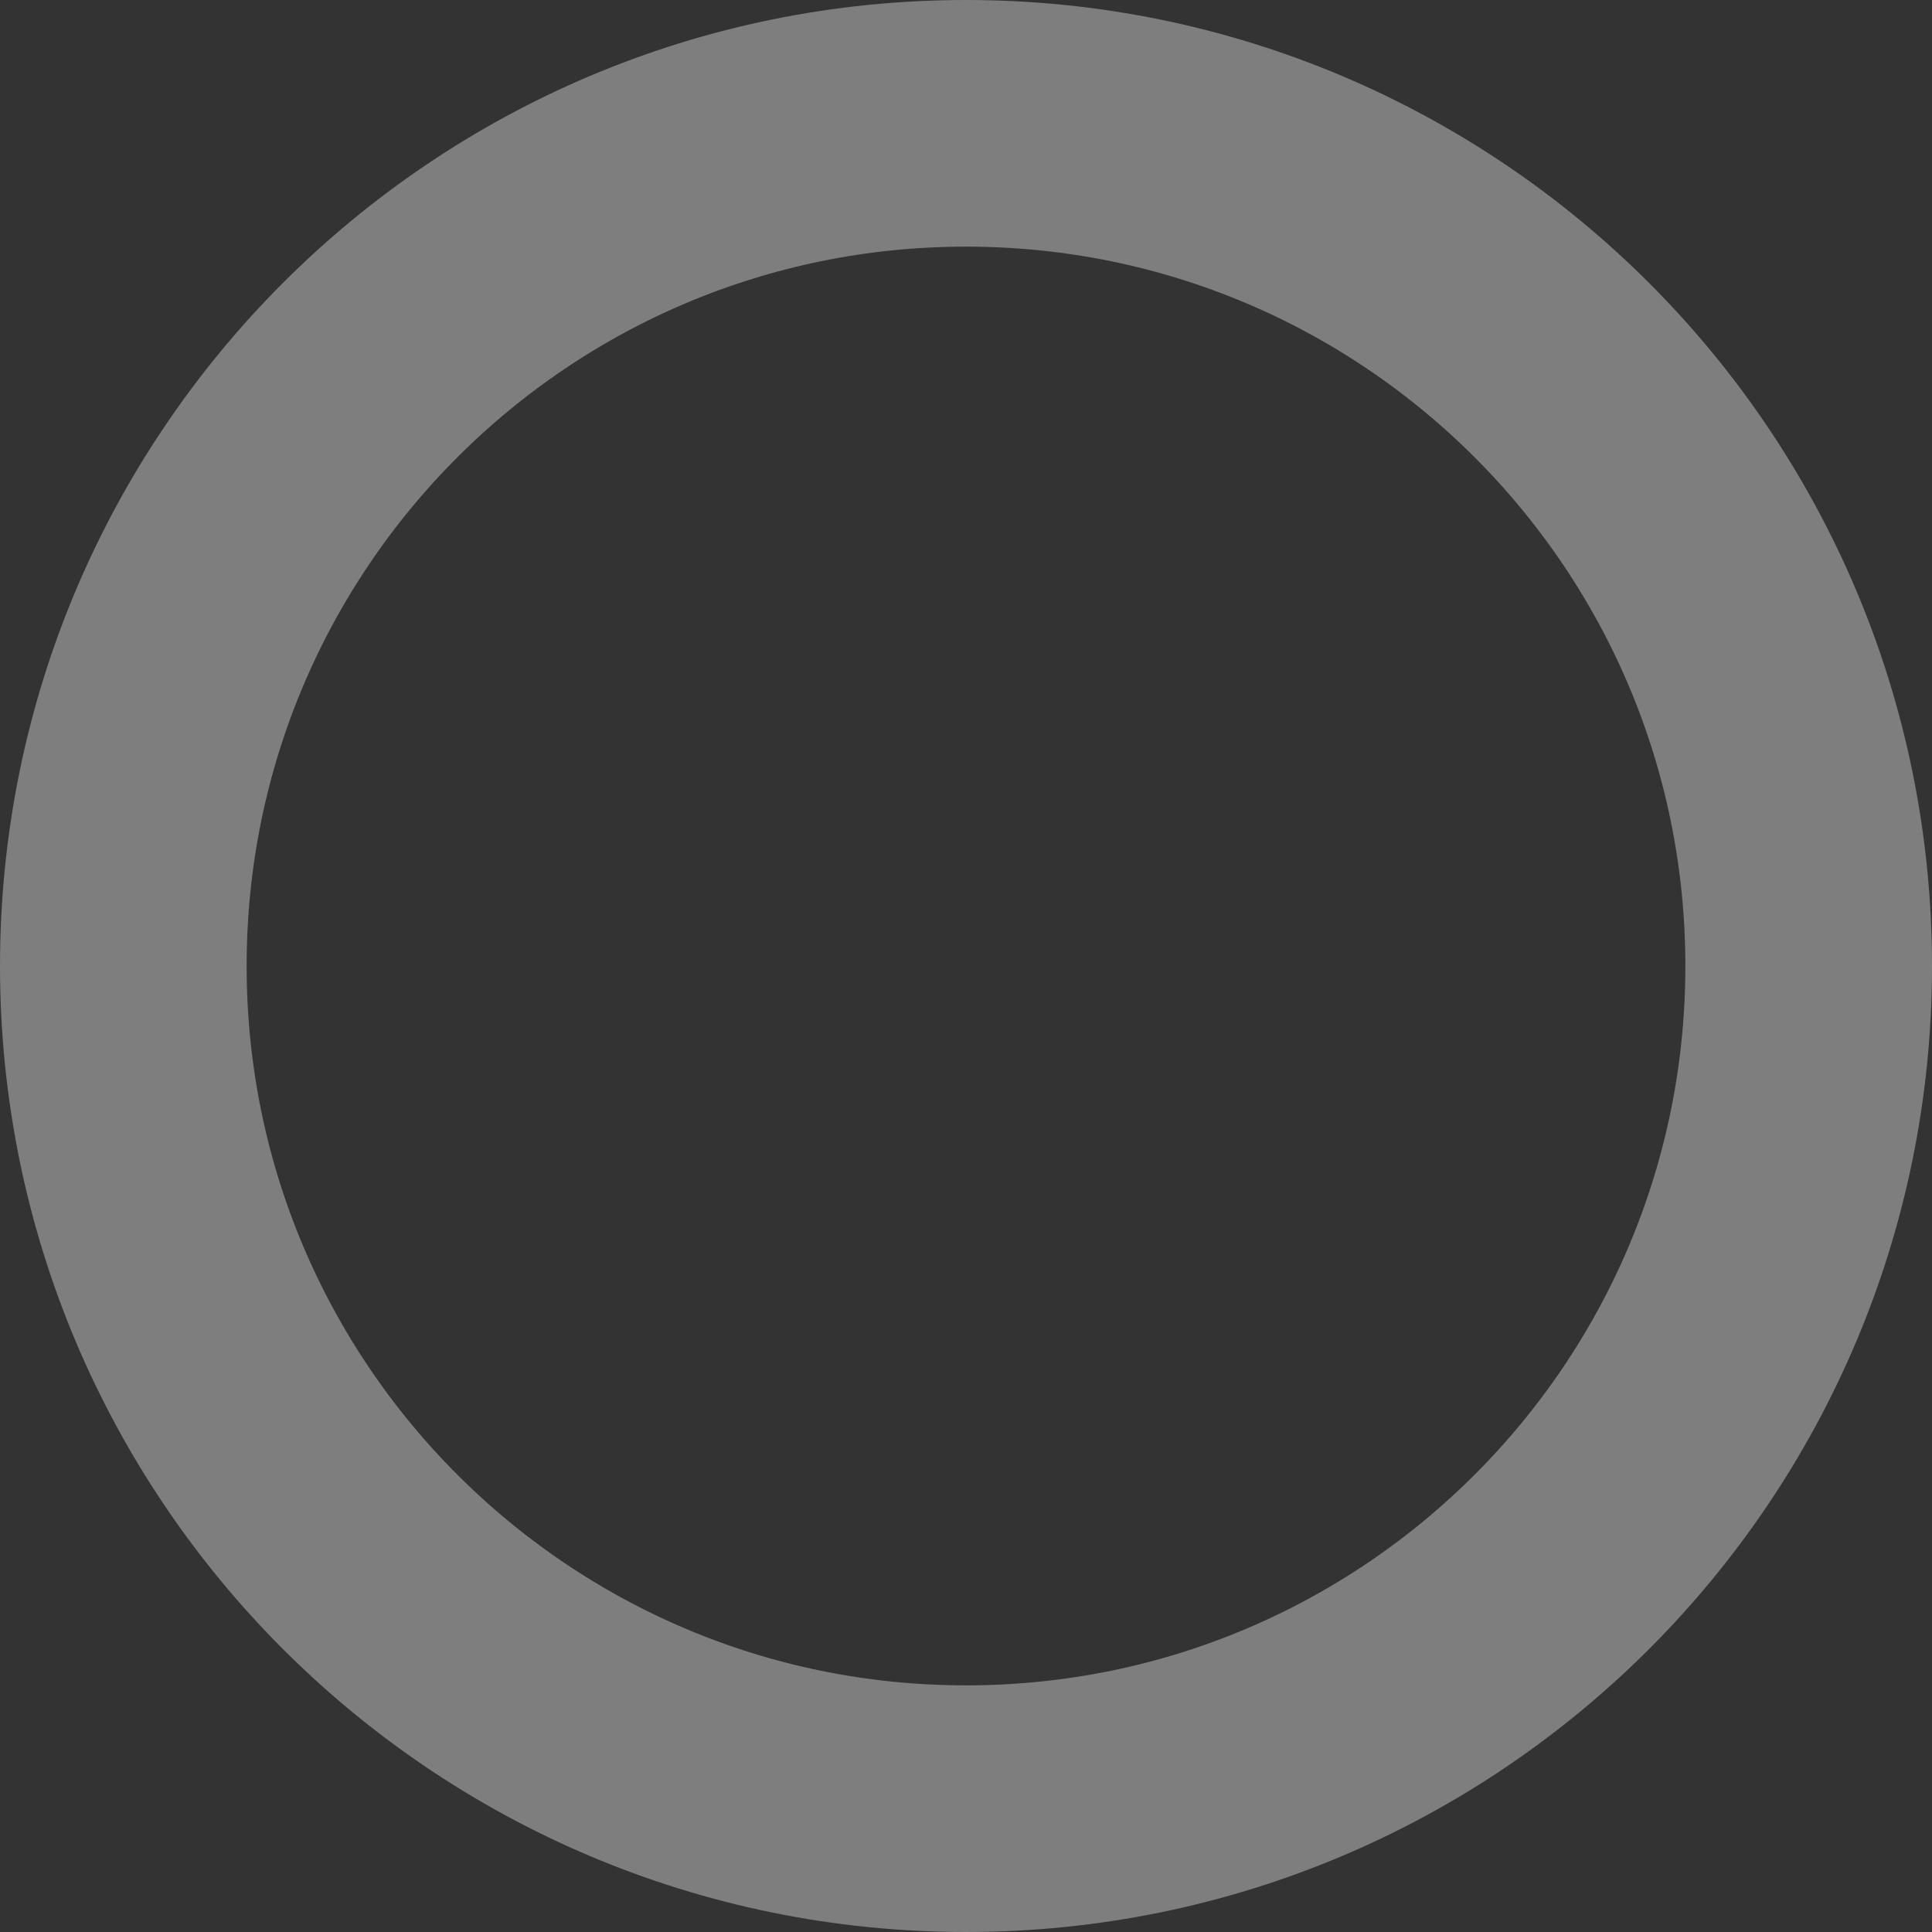 <svg width="47" height="47" viewBox="0 0 47 47" fill="none" xmlns="http://www.w3.org/2000/svg">
<rect x="0" y="0" width="47" height="47" fill="#333333" stroke="none"/>
<path d="M23.5 3C34.822 3 44 12.178 44 23.5C44 34.822 34.822 44 23.5 44C12.178 44 3 34.822 3 23.5C3 12.178 12.178 3 23.5 3Z" stroke="white" stroke-opacity="0.37" stroke-width="6"/>
</svg>
